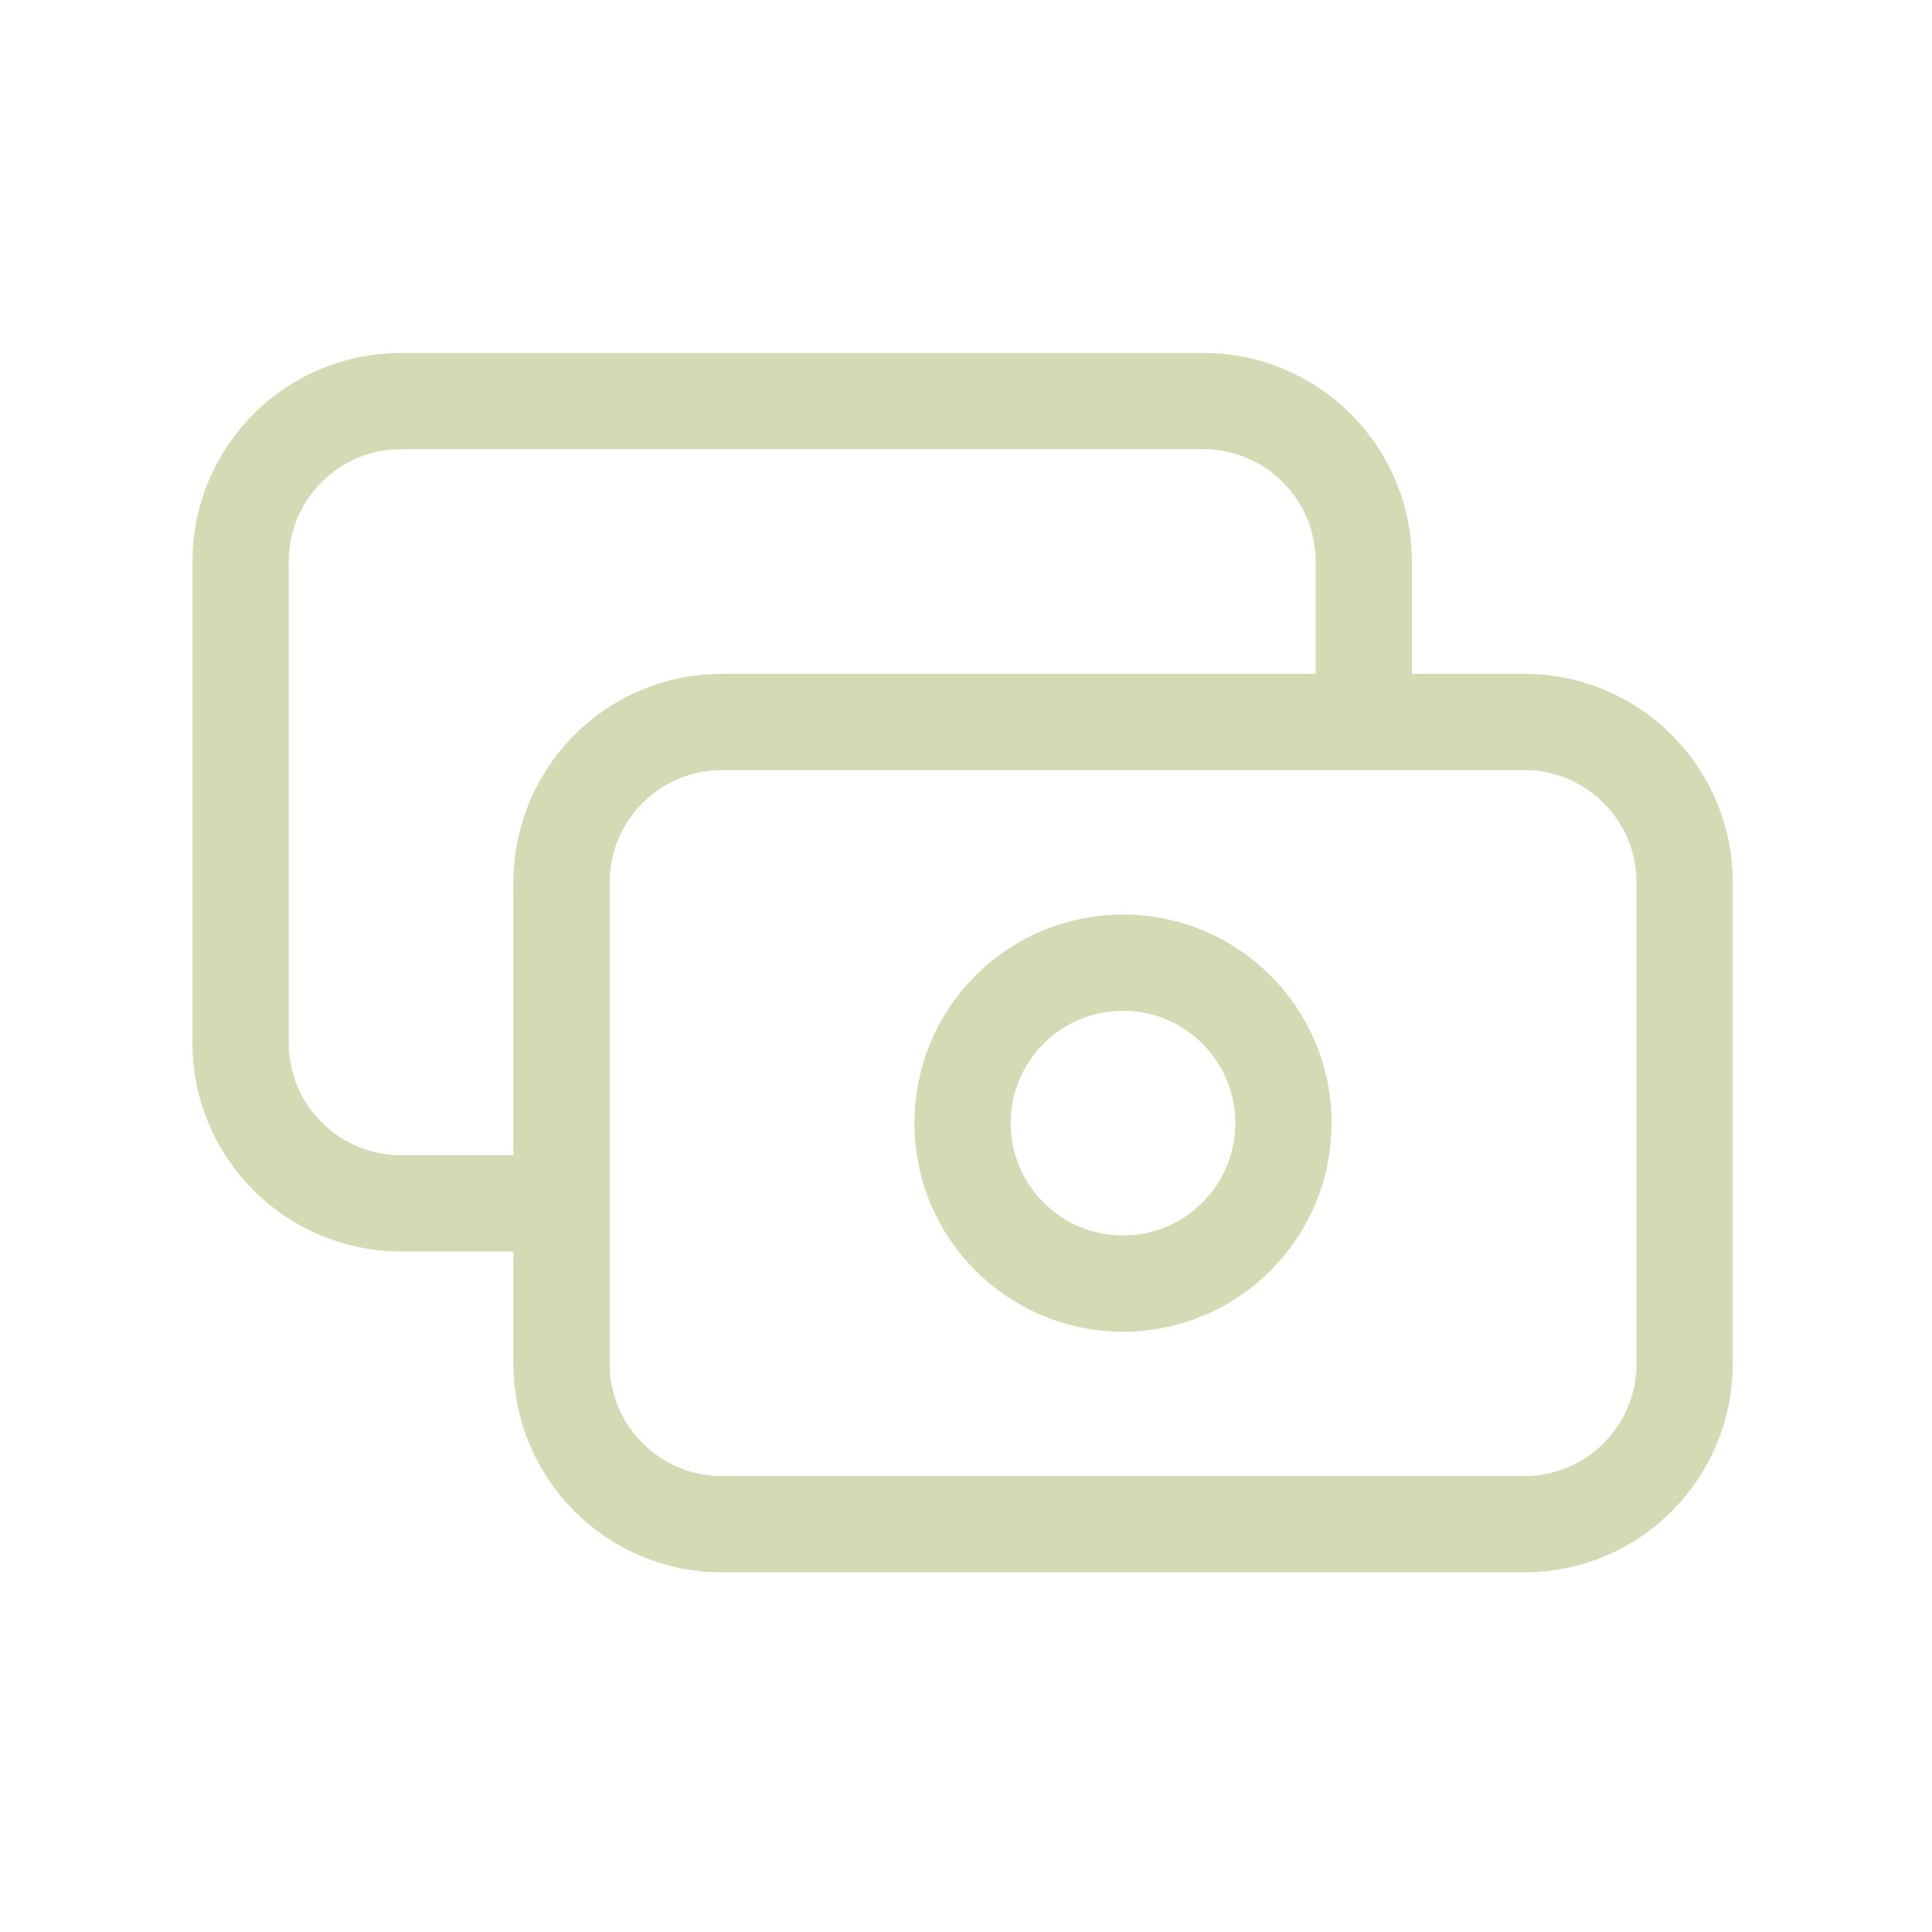 <?xml version="1.0" encoding="utf-8"?>
<svg xmlns="http://www.w3.org/2000/svg" xmlns:xlink="http://www.w3.org/1999/xlink" fill="none" height="34" viewBox="0 0 34 34" width="34">
  <clipPath id="a">
    <path d="m0 0h33.882v33.882h-33.882z"/>
  </clipPath>
  <g clip-path="url(#a)">
    <path d="m24 12.706v-2.824c0-1.559-1.264-2.824-2.824-2.824h-14.118c-1.559 0-2.824 1.264-2.824 2.824v8.471c0 1.559 1.264 2.824 2.824 2.824h2.824m2.823 5.647h14.118c1.559 0 2.824-1.264 2.824-2.824v-8.471c0-1.559-1.264-2.824-2.824-2.824h-14.118c-1.559 0-2.823 1.264-2.823 2.824v8.471c0 1.559 1.264 2.824 2.823 2.824zm9.882-7.059c0 1.559-1.264 2.824-2.824 2.824s-2.824-1.264-2.824-2.824 1.264-2.824 2.824-2.824 2.824 1.264 2.824 2.824z" stroke="#d5dab5" stroke-linecap="round" stroke-linejoin="round" stroke-width="1.694"/>
  </g>
</svg>